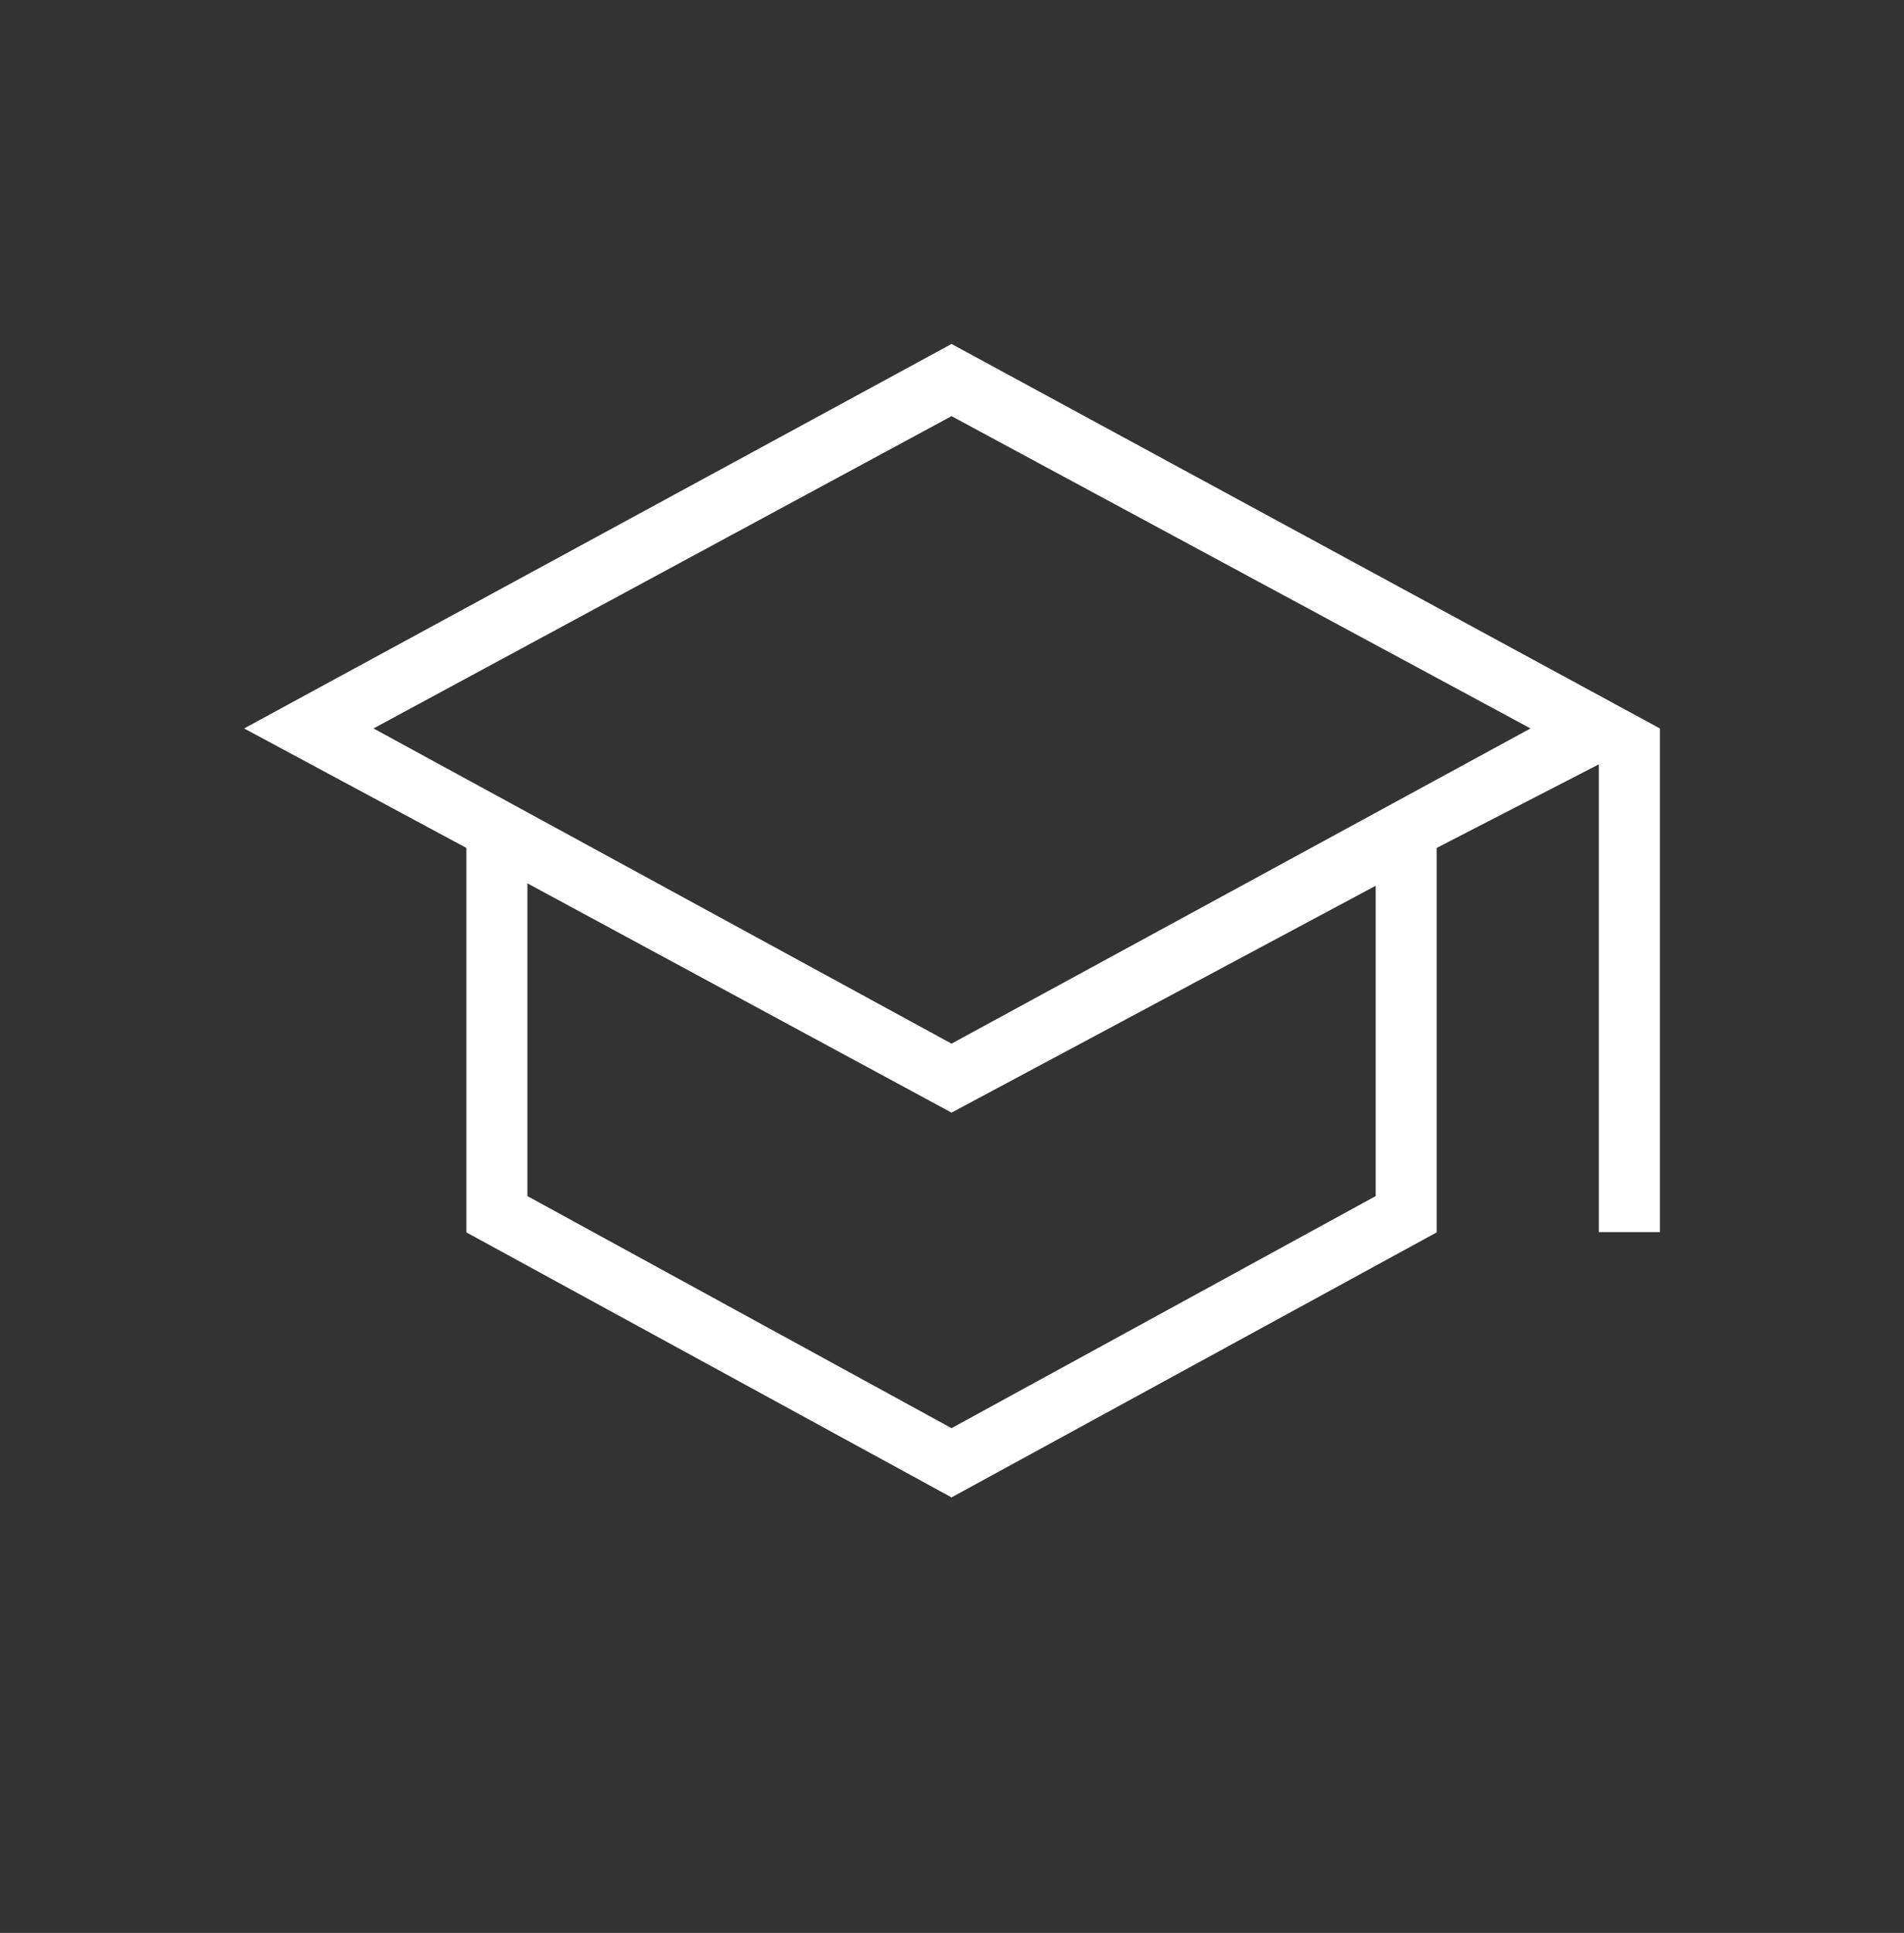 <svg width="66" height="67" viewBox="0 0 66 67" fill="none" xmlns="http://www.w3.org/2000/svg">
<rect x="0" y="0" width="66" height="67" fill="#333333" stroke="none"/>
<mask id="mask0_2140_826" style="mask-type:alpha" maskUnits="userSpaceOnUse" x="0" y="0" width="66" height="67">
<rect y="0.5" width="66" height="66" fill="#D9D9D9"/>
</mask>
<g mask="url(#mask0_2140_826)">
<path d="M32.984 51.904L16.167 42.718V29.391L8.462 25.25L32.984 11.923L57.538 25.25V42.708H55.423V26.494L49.801 29.391V42.718L32.984 51.904ZM32.984 36.176L53.054 25.25L32.984 14.425L12.947 25.25L32.984 36.176ZM32.984 49.504L47.687 41.46V30.703L32.984 38.567L18.282 30.619V41.46L32.984 49.504Z" fill="white"/>
</g>
</svg>
